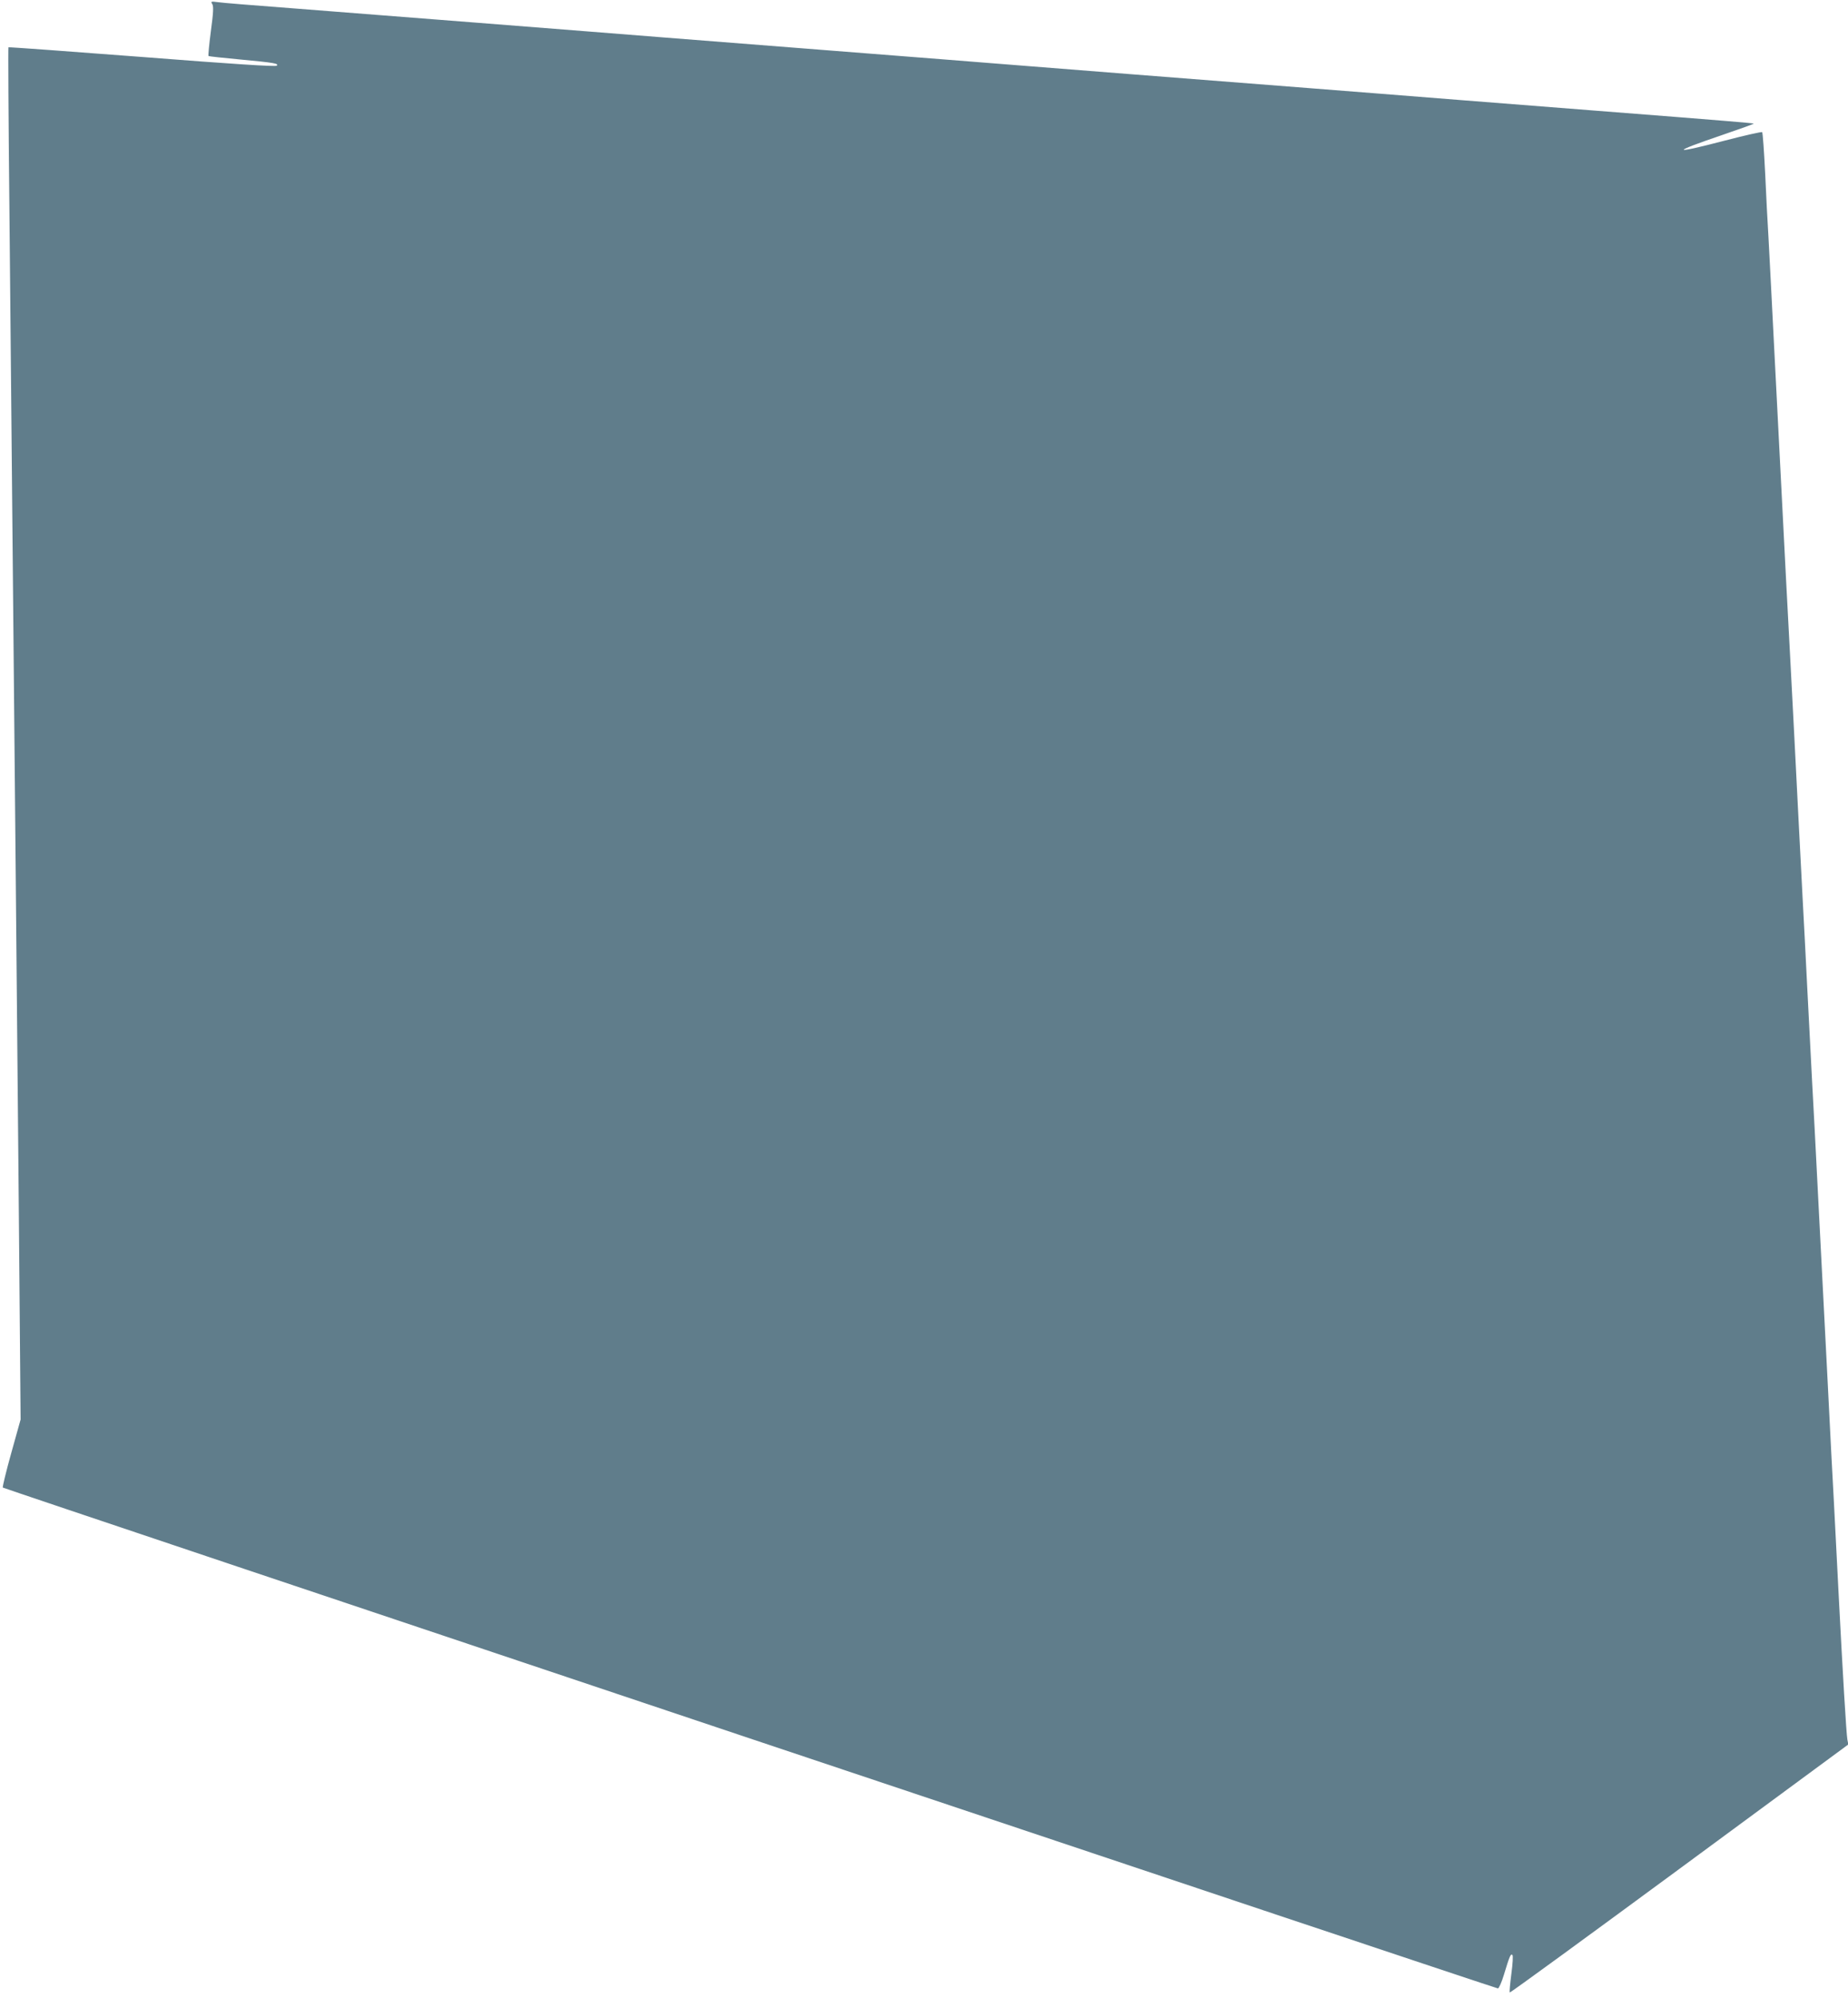 <?xml version="1.0" standalone="no"?>
<!DOCTYPE svg PUBLIC "-//W3C//DTD SVG 20010904//EN"
 "http://www.w3.org/TR/2001/REC-SVG-20010904/DTD/svg10.dtd">
<svg version="1.0" xmlns="http://www.w3.org/2000/svg"
 width="1184pt" height="1280pt" viewBox="0 0 1184 1280"
 preserveAspectRatio="xMidYMid meet">
<g transform="translate(0,1280) scale(0.1,-0.1)"
fill="#607d8b" stroke="none">
<path d="M1360 12774 c9 -15 7 -55 -9 -174 -11 -85 -18 -157 -15 -159 2 -2 93
-12 201 -22 224 -21 250 -26 236 -40 -7 -7 -289 11 -863 56 -469 36 -854 64
-856 62 -2 -2 0 -456 6 -1008 5 -552 14 -1503 20 -2114 6 -610 15 -1555 20
-2100 5 -544 14 -1570 21 -2280 l11 -1290 -60 -215 c-33 -118 -57 -218 -54
-221 9 -8 9563 -3209 9579 -3209 6 0 24 39 38 86 37 122 44 139 55 128 5 -5 2
-55 -7 -122 -8 -62 -13 -115 -10 -118 3 -3 492 354 1087 792 l1082 797 -6 31
c-7 40 -30 426 -56 931 -11 220 -25 483 -30 585 -6 102 -24 448 -40 770 -17
322 -44 846 -60 1165 -16 319 -34 663 -40 765 -5 102 -19 363 -30 580 -11 217
-24 478 -30 580 -5 102 -19 363 -30 580 -19 383 -30 586 -50 970 -10 175 -30
566 -100 1933 -16 320 -34 661 -39 757 -6 96 -16 288 -22 425 -7 138 -15 253
-19 258 -3 4 -109 -20 -236 -53 -349 -91 -355 -79 -17 36 111 38 200 70 199
72 -4 3 -152 16 -1001 82 -352 28 -754 59 -892 70 -139 11 -367 29 -505 40
-236 19 -451 35 -1598 125 -245 19 -559 44 -697 55 -139 11 -367 29 -505 40
-139 11 -541 42 -893 70 -352 28 -754 59 -892 70 -139 11 -367 29 -505 40
-306 24 -989 78 -1595 125 -674 52 -704 55 -756 61 -45 6 -48 5 -37 -12z"/>
</g>
</svg>

